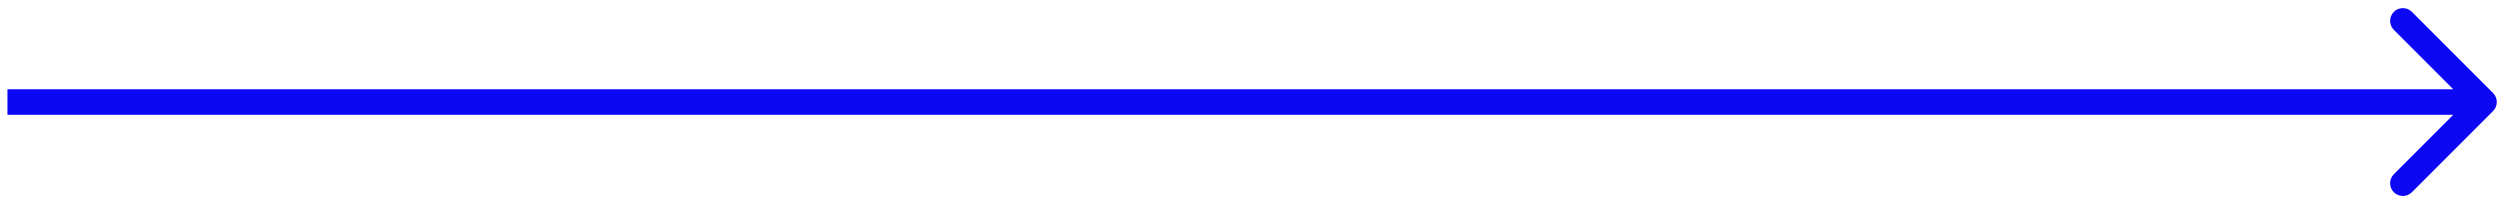 <svg width="294" height="24" viewBox="0 0 294 24" fill="none" xmlns="http://www.w3.org/2000/svg">
<path d="M293.184 13.061C293.77 12.475 293.77 11.525 293.184 10.939L283.638 1.393C283.053 0.808 282.103 0.808 281.517 1.393C280.931 1.979 280.931 2.929 281.517 3.515L290.002 12L281.517 20.485C280.931 21.071 280.931 22.021 281.517 22.607C282.103 23.192 283.053 23.192 283.638 22.607L293.184 13.061ZM0.876 13.5L292.124 13.5V10.5L0.876 10.5V13.5Z" fill="#0D08F4"/>
</svg>
